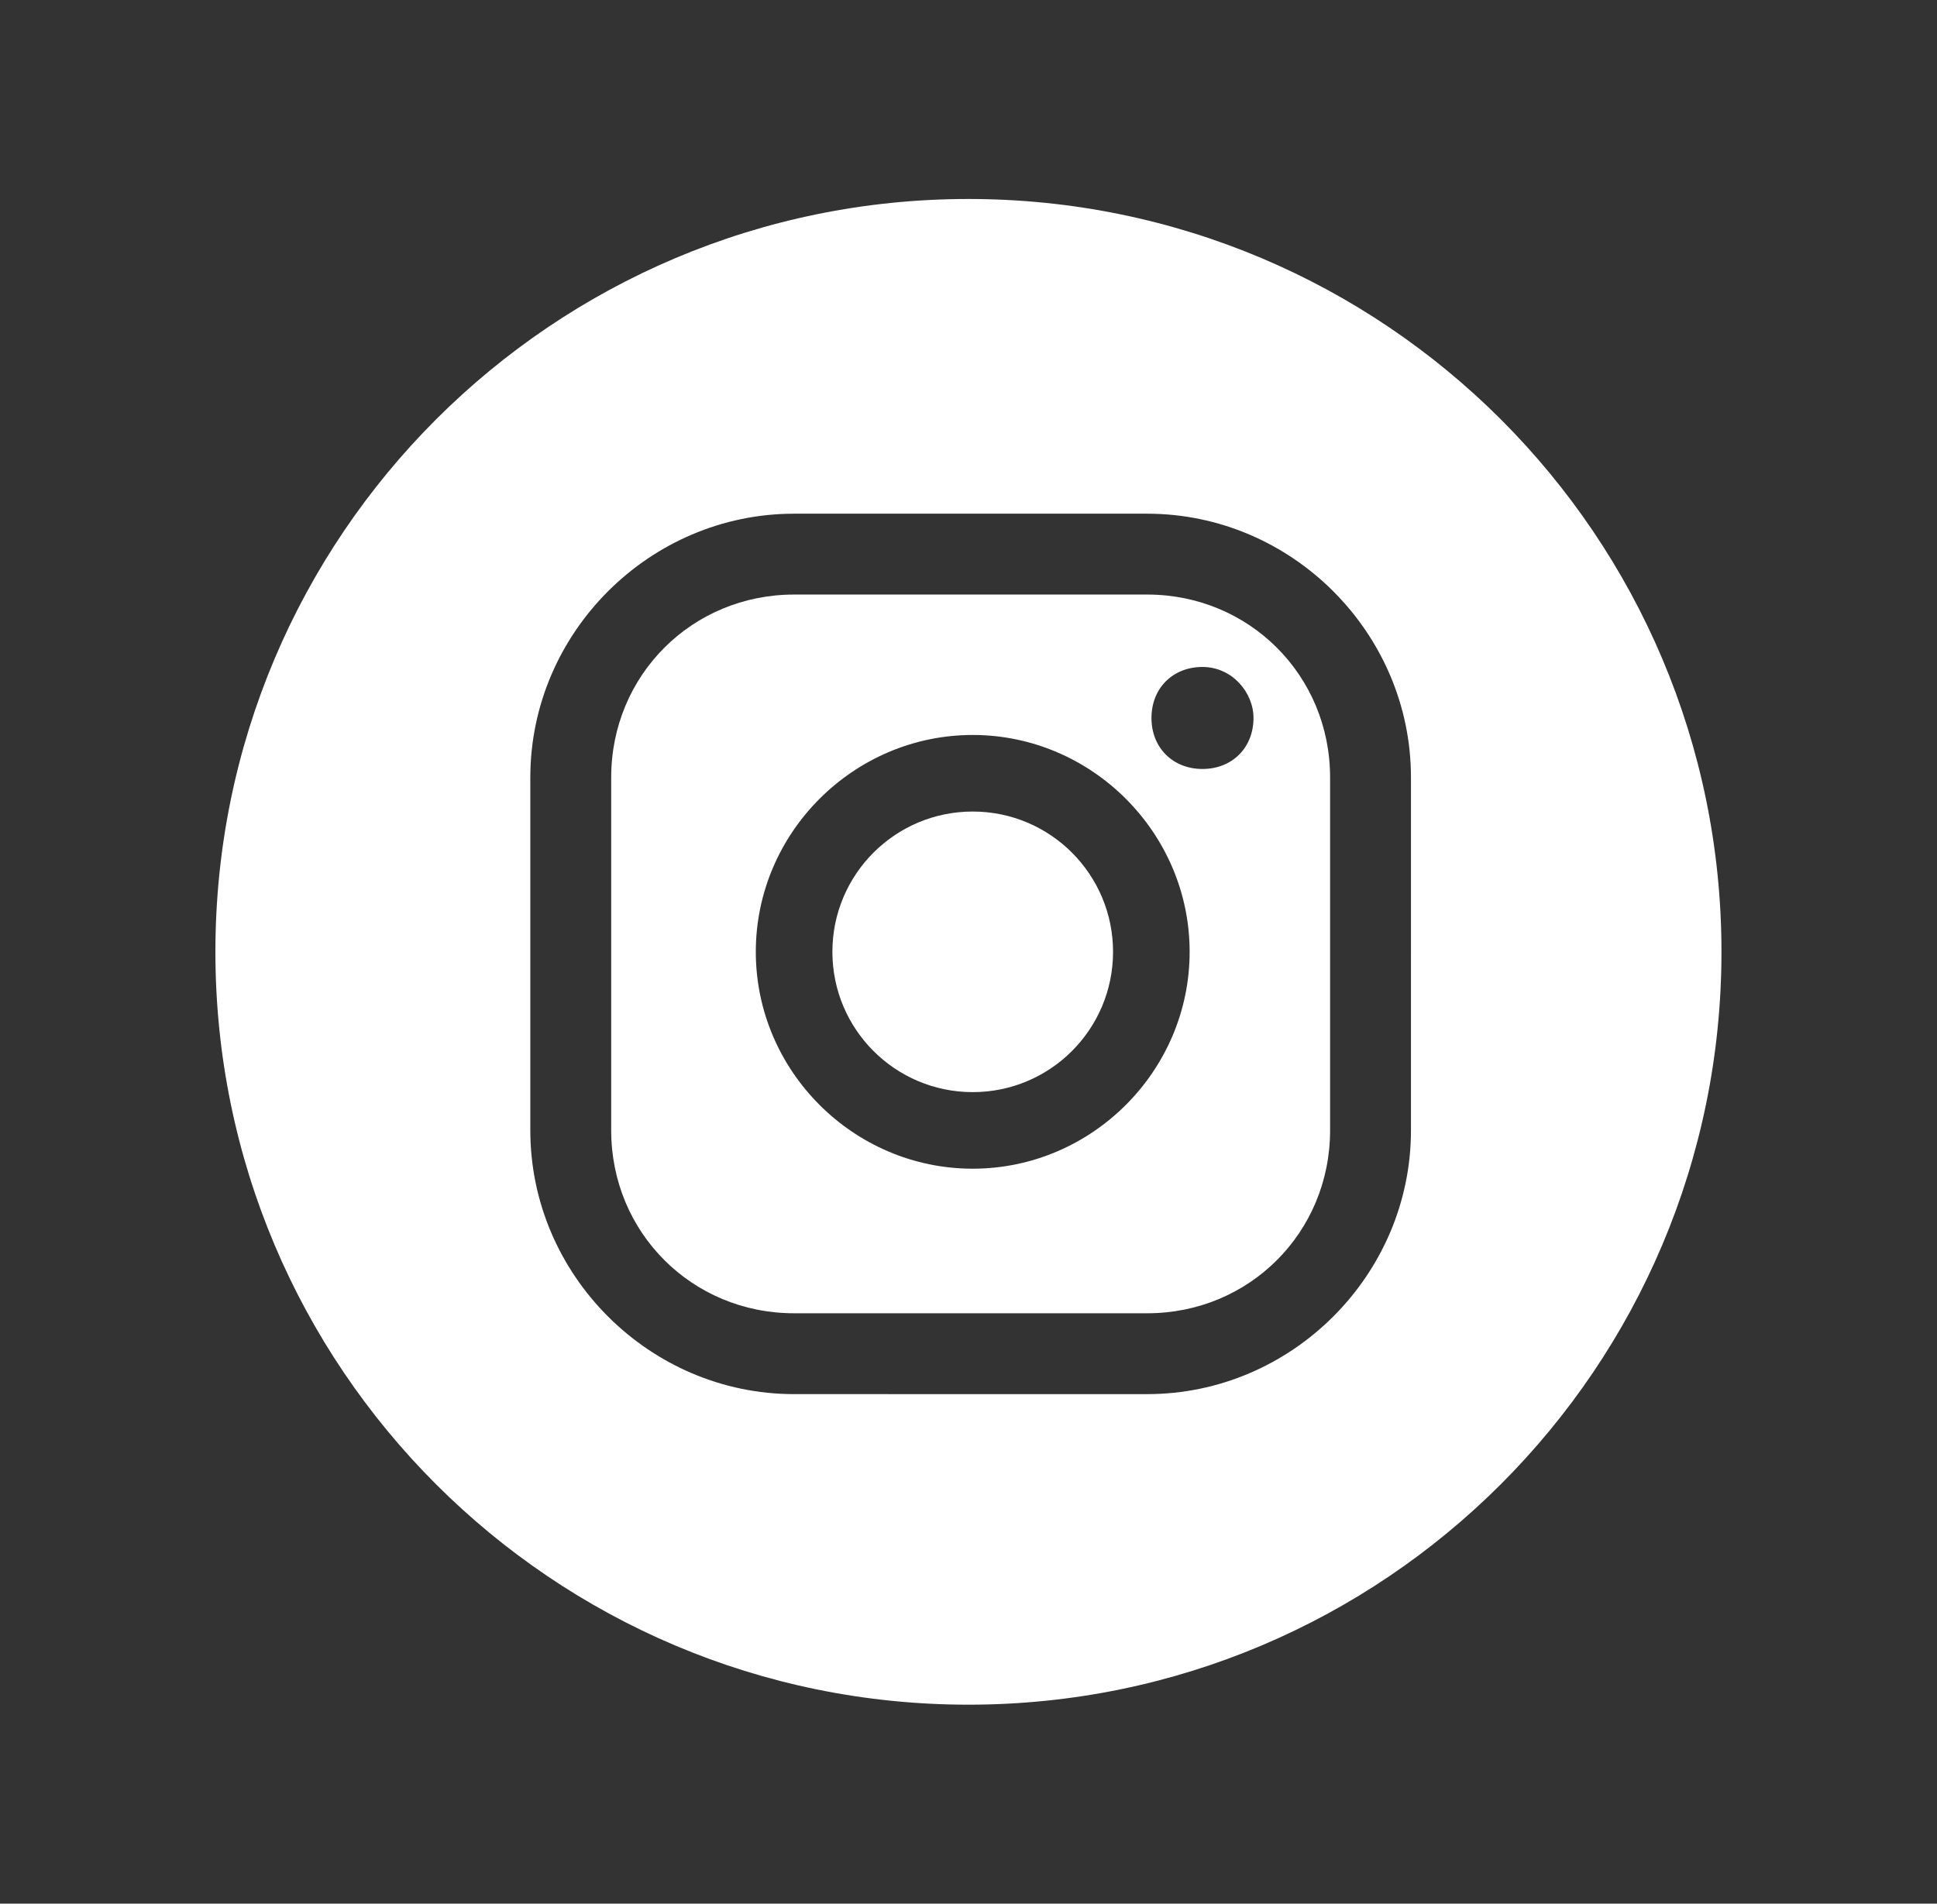 <svg xmlns="http://www.w3.org/2000/svg" xmlns:xlink="http://www.w3.org/1999/xlink" id="Layer_1" x="0px" y="0px" viewBox="0 0 153.77 151.16" style="enable-background:new 0 0 153.77 151.16;" xml:space="preserve"><rect x="0" y="0" width="153.77" height="151.16" fill="#333333" stroke="none"/><style type="text/css">	.st0{fill:#FFFFFF;}</style><g>	<circle class="st0" cx="77.22" cy="75.58" r="11.14"></circle>	<path class="st0" d="M76.88,15.8c-33.01,0-59.78,26.76-59.78,59.78s26.76,59.78,59.78,59.78c33.01,0,59.78-26.76,59.78-59.78  S109.9,15.8,76.88,15.8z M112.01,89.76c0,11.48-9.46,20.94-20.94,20.94H63.04c-11.48,0-20.94-9.46-20.94-20.94V61.73  c0-11.48,9.46-20.94,20.94-20.94h28.03c11.48,0,20.94,9.46,20.94,20.94V89.76z"></path>	<path class="st0" d="M91.07,47.21H63.04c-8.11,0-14.52,6.42-14.52,14.52v28.03c0,8.11,6.42,14.52,14.52,14.52h28.03  c8.11,0,14.52-6.42,14.52-14.52V61.73C105.59,53.63,99.17,47.21,91.07,47.21z M77.22,92.8C67.76,92.8,60,85.04,60,75.58  s7.77-17.22,17.22-17.22s17.22,7.77,17.22,17.22S86.68,92.8,77.22,92.8z M95.46,61.06c-2.36,0-4.05-1.69-4.05-4.05  c0-2.36,1.69-4.05,4.05-4.05c2.36,0,4.05,2.03,4.05,4.05C99.51,59.37,97.82,61.06,95.46,61.06z"></path></g></svg>